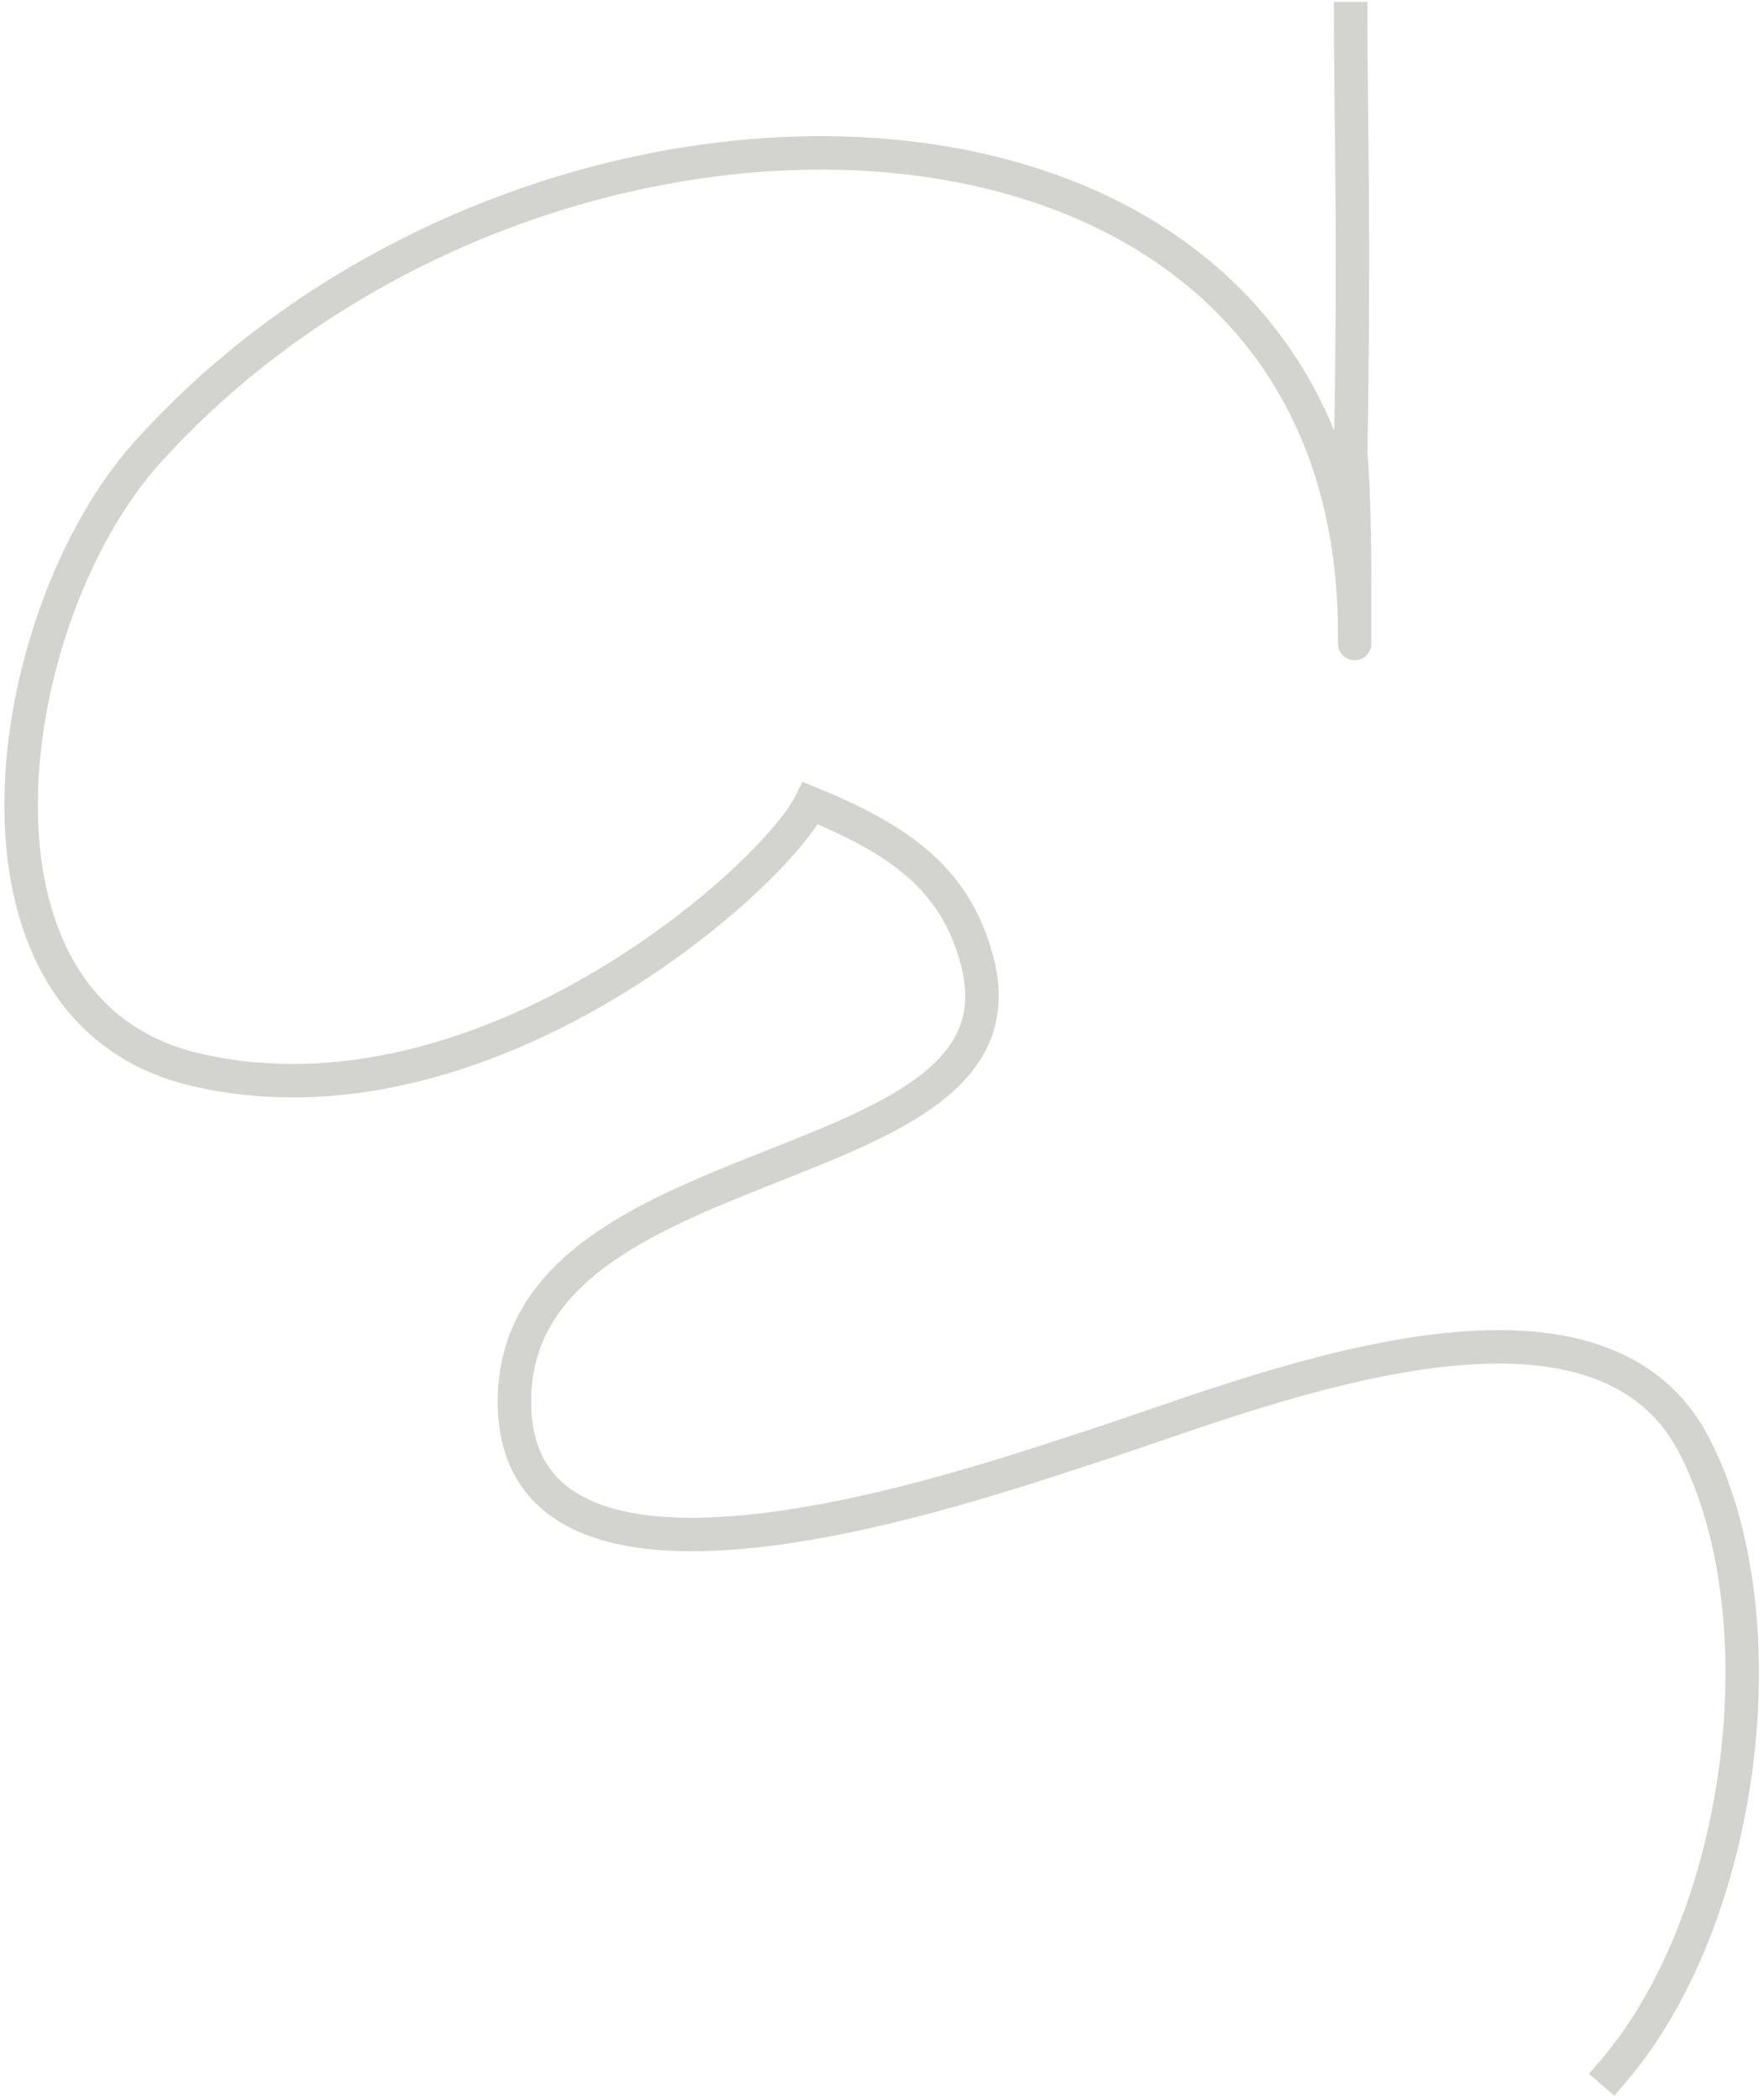 <?xml version="1.0" encoding="UTF-8"?> <svg xmlns="http://www.w3.org/2000/svg" width="315" height="375" viewBox="0 0 315 375" fill="none"> <path d="M241.192 3.316C241.192 21.671 241.907 40.453 241.192 80.772C241.984 91.07 241.907 101.334 241.907 111.655C241.907 113.552 241.907 117.144 241.907 113.084C241.907 7.27 96.52 2.769 26.316 80.772C0.14 109.857 -10.443 180.255 34.779 190.965C85.992 203.095 138.068 156.889 144.734 143.411C160.036 149.725 170.906 156.652 174.664 172.309C184.203 212.056 91.86 203.514 91.86 250.269C91.86 294.31 174.654 264.824 195.226 258.208C222.339 249.489 284.649 223.089 302.64 258.288C318.427 289.175 311.351 342.847 287.953 369.989" stroke="#D3D3D0" stroke-width="5.976" stroke-linecap="square"></path> </svg> 